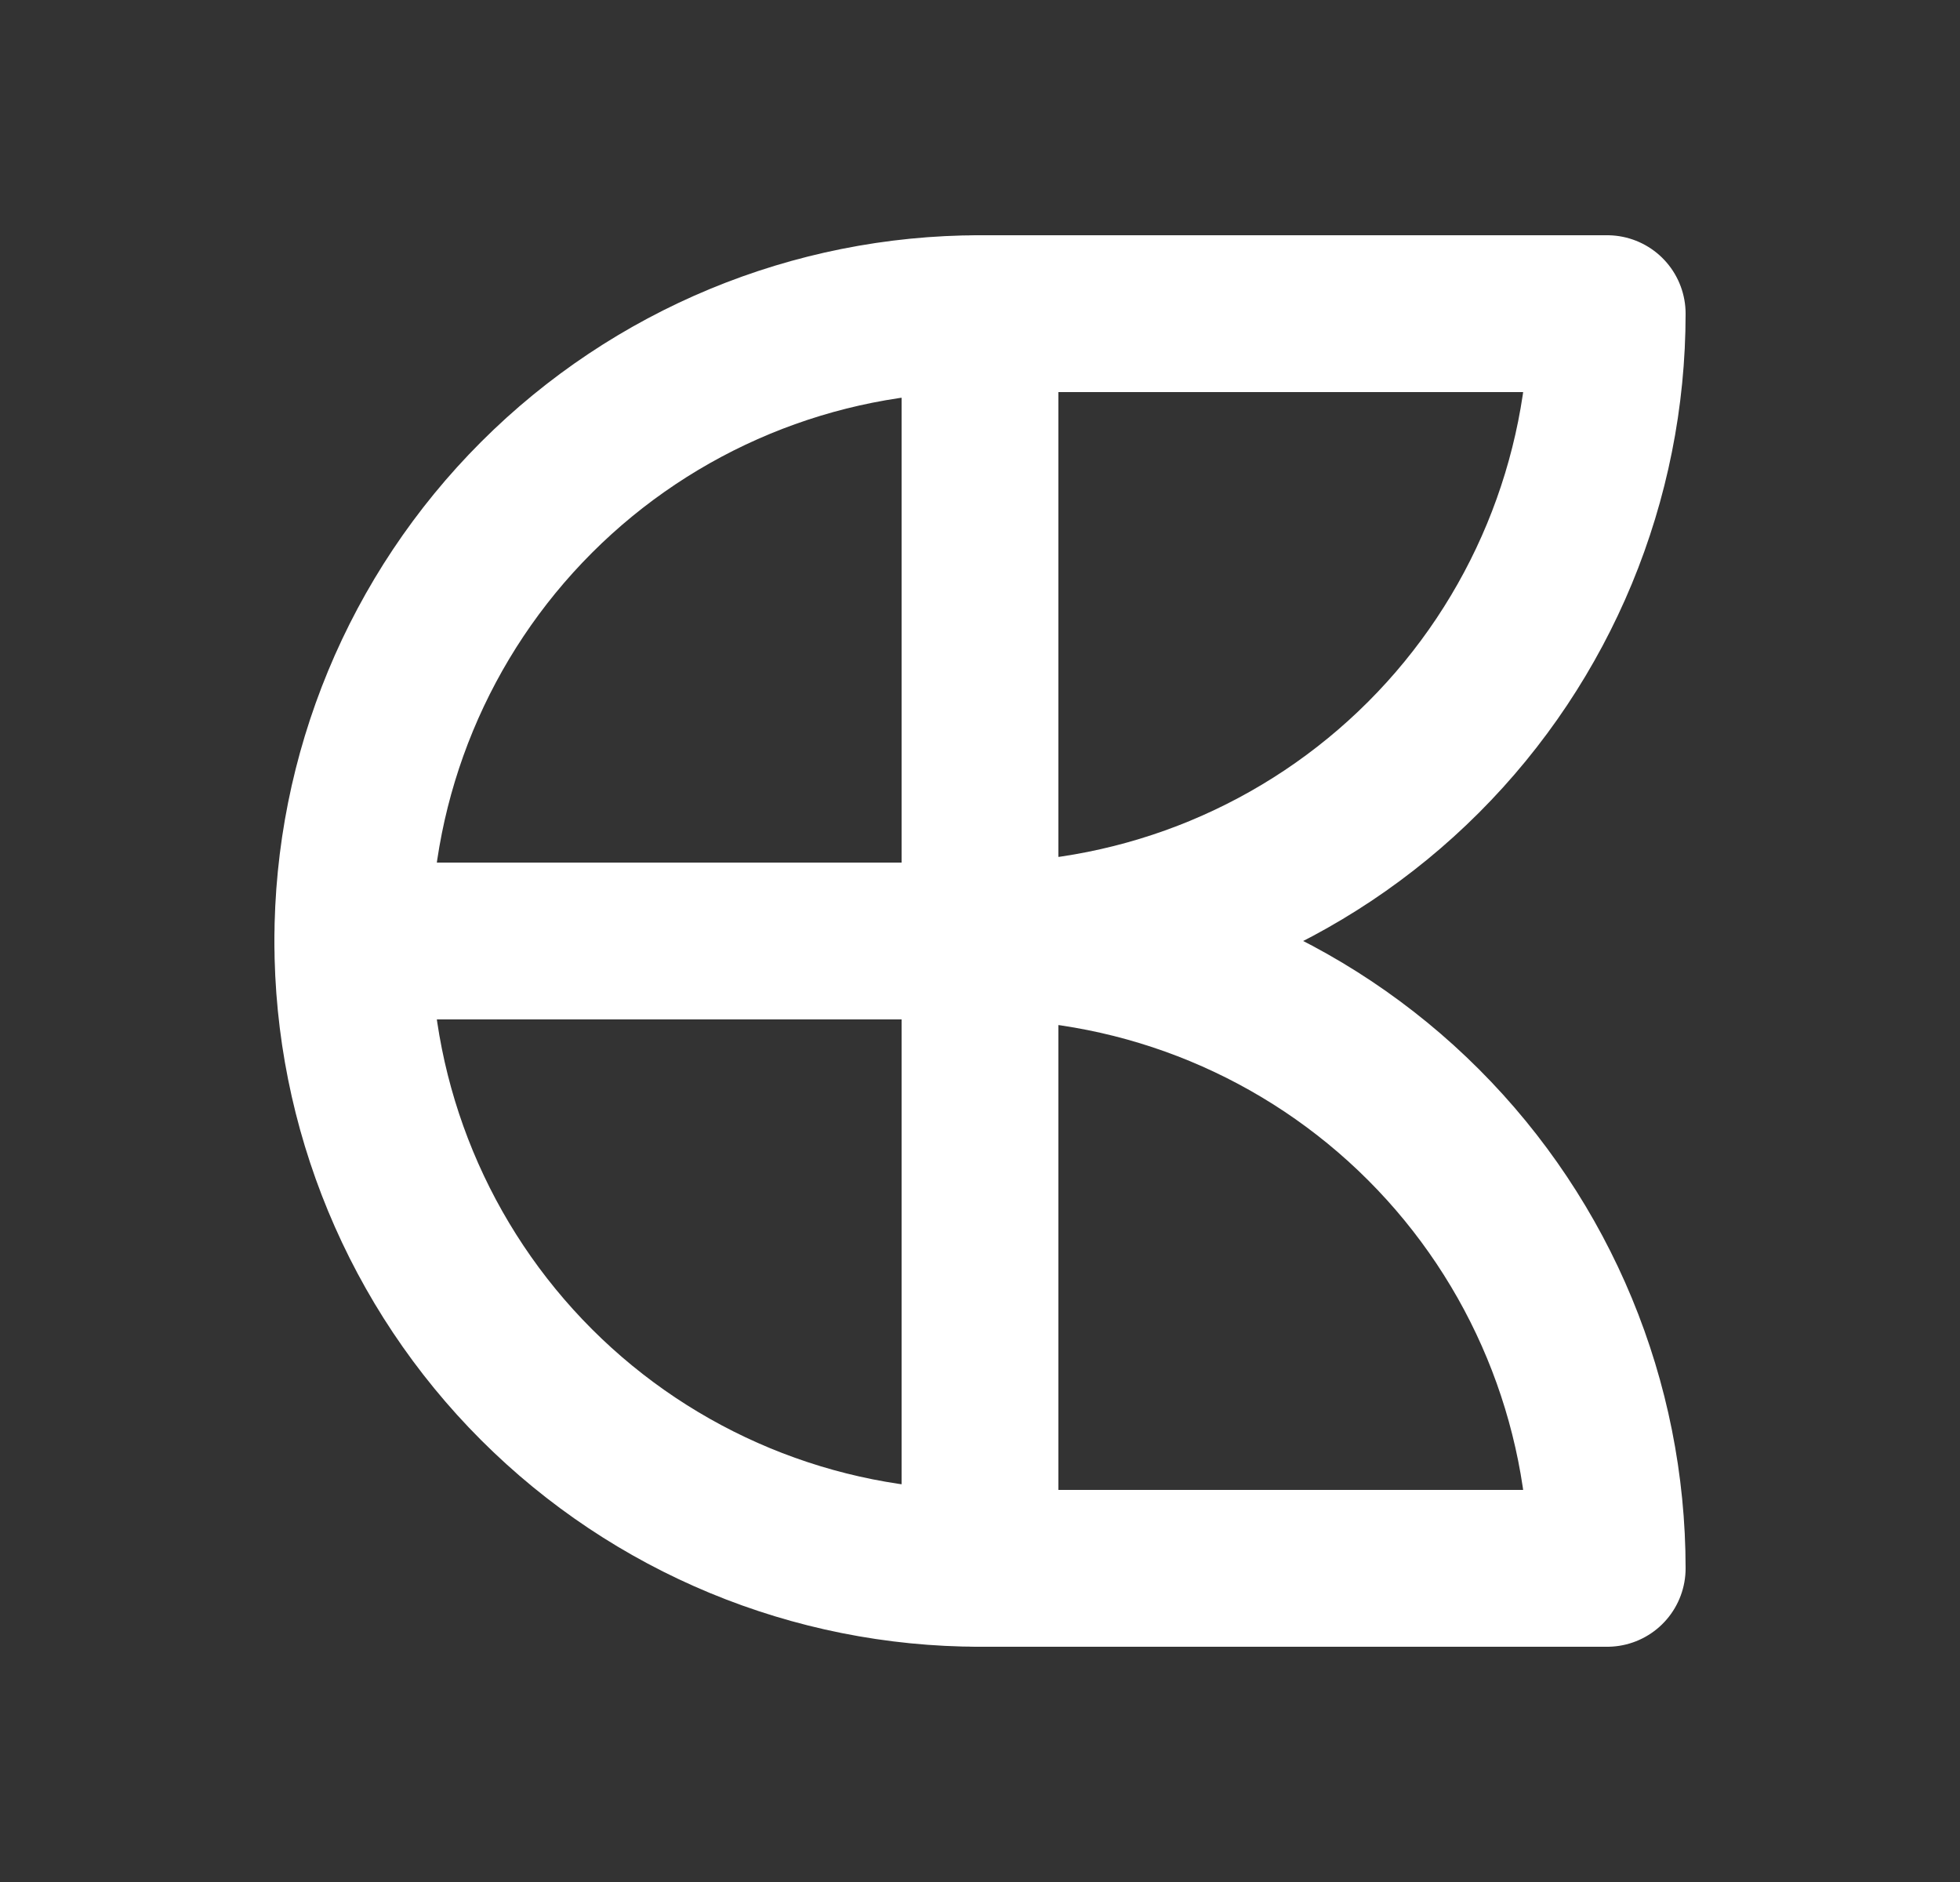 <svg width="25" height="24" viewBox="0 0 25 24" fill="none" xmlns="http://www.w3.org/2000/svg">
<rect x="0" y="0" width="25" height="24" fill="#333333" stroke="none"/>
<g clip-path="url(#clip0_4078_1272)">
<path d="M20.5 4H12.5C10.378 4 8.343 4.843 6.843 6.343C5.343 7.843 4.5 9.878 4.5 12C4.5 14.122 5.343 16.157 6.843 17.657C8.343 19.157 10.378 20 12.5 20H20.5C20.5 17.878 19.657 15.843 18.157 14.343C16.657 12.843 14.622 12 12.5 12C14.622 12 16.657 11.157 18.157 9.657C19.657 8.157 20.5 6.122 20.5 4Z" stroke="white" stroke-width="2" stroke-linecap="round" stroke-linejoin="round"/>
<path d="M4.5 12H12.5" stroke="white" stroke-width="2" stroke-linecap="round" stroke-linejoin="round"/>
<path d="M12.5 4V20" stroke="white" stroke-width="2" stroke-linecap="round" stroke-linejoin="round"/>
</g>
<defs>
<clipPath id="clip0_4078_1272">
<rect width="24" height="24" fill="white" transform="translate(0.5)"/>
</clipPath>
</defs>
</svg>

